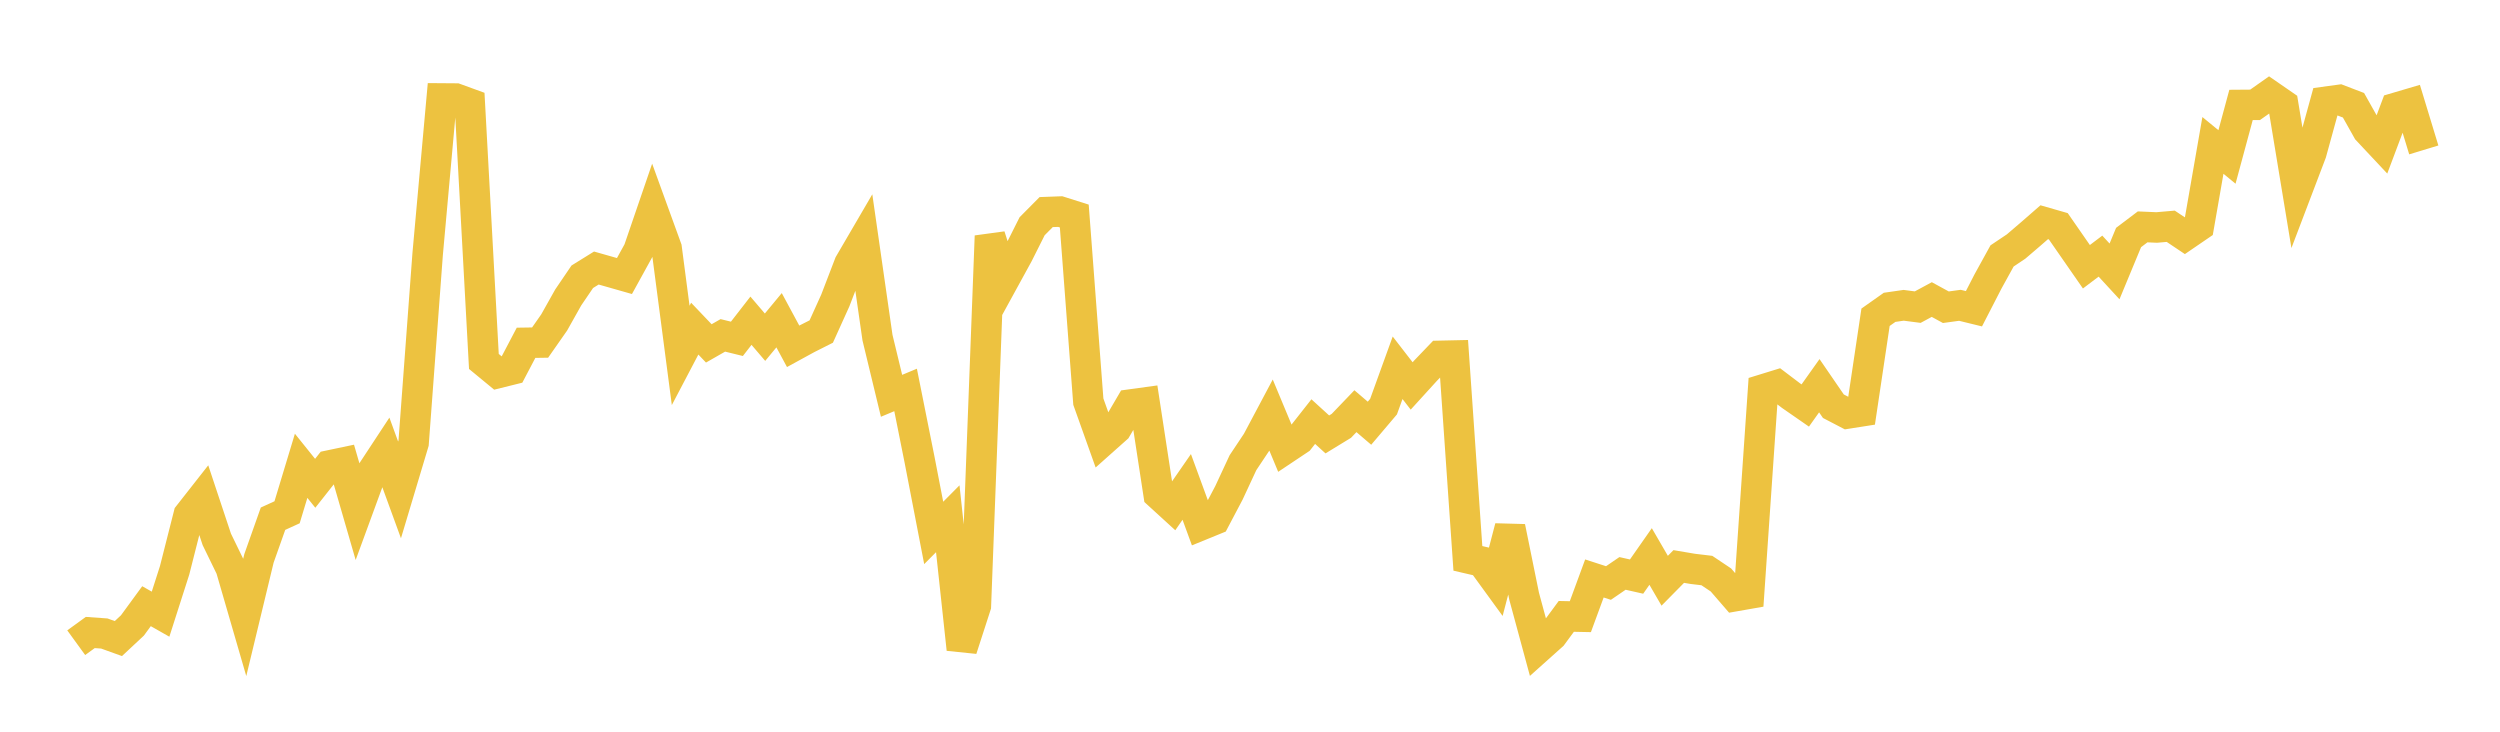<svg width="164" height="48" xmlns="http://www.w3.org/2000/svg" xmlns:xlink="http://www.w3.org/1999/xlink"><path fill="none" stroke="rgb(237,194,64)" stroke-width="2" d="M5,42.161L5.922,41.492L6.844,41.558L7.766,41.89L8.689,41.027L9.611,39.766L10.533,40.29L11.455,37.411L12.377,33.78L13.299,32.605L14.222,35.382L15.144,37.277L16.066,40.454L16.988,36.63L17.91,34.027L18.832,33.606L19.754,30.556L20.677,31.704L21.599,30.536L22.521,30.342L23.443,33.526L24.365,31.01L25.287,29.608L26.21,32.138L27.132,29.061L28.054,16.667L28.976,6.458L29.898,6.465L30.82,6.801L31.743,23.711L32.665,24.471L33.587,24.242L34.509,22.487L35.431,22.473L36.353,21.155L37.275,19.513L38.198,18.155L39.12,17.583L40.042,17.845L40.964,18.108L41.886,16.433L42.808,13.742L43.731,16.285L44.653,23.315L45.575,21.559L46.497,22.527L47.419,22L48.341,22.227L49.263,21.04L50.186,22.121L51.108,21.007L52.03,22.718L52.952,22.214L53.874,21.749L54.796,19.711L55.719,17.308L56.641,15.728L57.563,22.148L58.485,25.965L59.407,25.58L60.329,30.187L61.251,34.96L62.174,34.031L63.096,42.588L64.018,39.741L64.94,15.481L65.862,18.365L66.784,16.682L67.707,14.843L68.629,13.913L69.551,13.879L70.473,14.171L71.395,26.349L72.317,28.934L73.24,28.112L74.162,26.536L75.084,26.409L76.006,32.432L76.928,33.274L77.85,31.942L78.772,34.459L79.695,34.082L80.617,32.333L81.539,30.352L82.461,28.968L83.383,27.233L84.305,29.445L85.228,28.829L86.15,27.657L87.072,28.498L87.994,27.935L88.916,26.974L89.838,27.763L90.76,26.676L91.683,24.126L92.605,25.318L93.527,24.305L94.449,23.344L95.371,23.324L96.293,36.629L97.216,36.843L98.138,38.11L99.06,34.577L99.982,39.11L100.904,42.513L101.826,41.688L102.749,40.435L103.671,40.454L104.593,37.947L105.515,38.246L106.437,37.616L107.359,37.824L108.281,36.506L109.204,38.097L110.126,37.162L111.048,37.318L111.97,37.428L112.892,38.045L113.814,39.11L114.737,38.948L115.659,25.547L116.581,25.263L117.503,25.962L118.425,26.601L119.347,25.303L120.269,26.647L121.192,27.128L122.114,26.983L123.036,20.812L123.958,20.161L124.88,20.028L125.802,20.148L126.725,19.65L127.647,20.154L128.569,20.028L129.491,20.254L130.413,18.462L131.335,16.789L132.257,16.171L133.18,15.381L134.102,14.578L135.024,14.843L135.946,16.171L136.868,17.499L137.79,16.802L138.713,17.804L139.635,15.58L140.557,14.883L141.479,14.923L142.401,14.843L143.323,15.461L144.246,14.83L145.168,9.539L146.09,10.296L147.012,6.884L147.934,6.877L148.856,6.227L149.778,6.864L150.701,12.454L151.623,10.03L152.545,6.678L153.467,6.552L154.389,6.905L155.311,8.546L156.234,9.53L157.156,7.078L158.078,6.806L159,9.835"></path></svg>